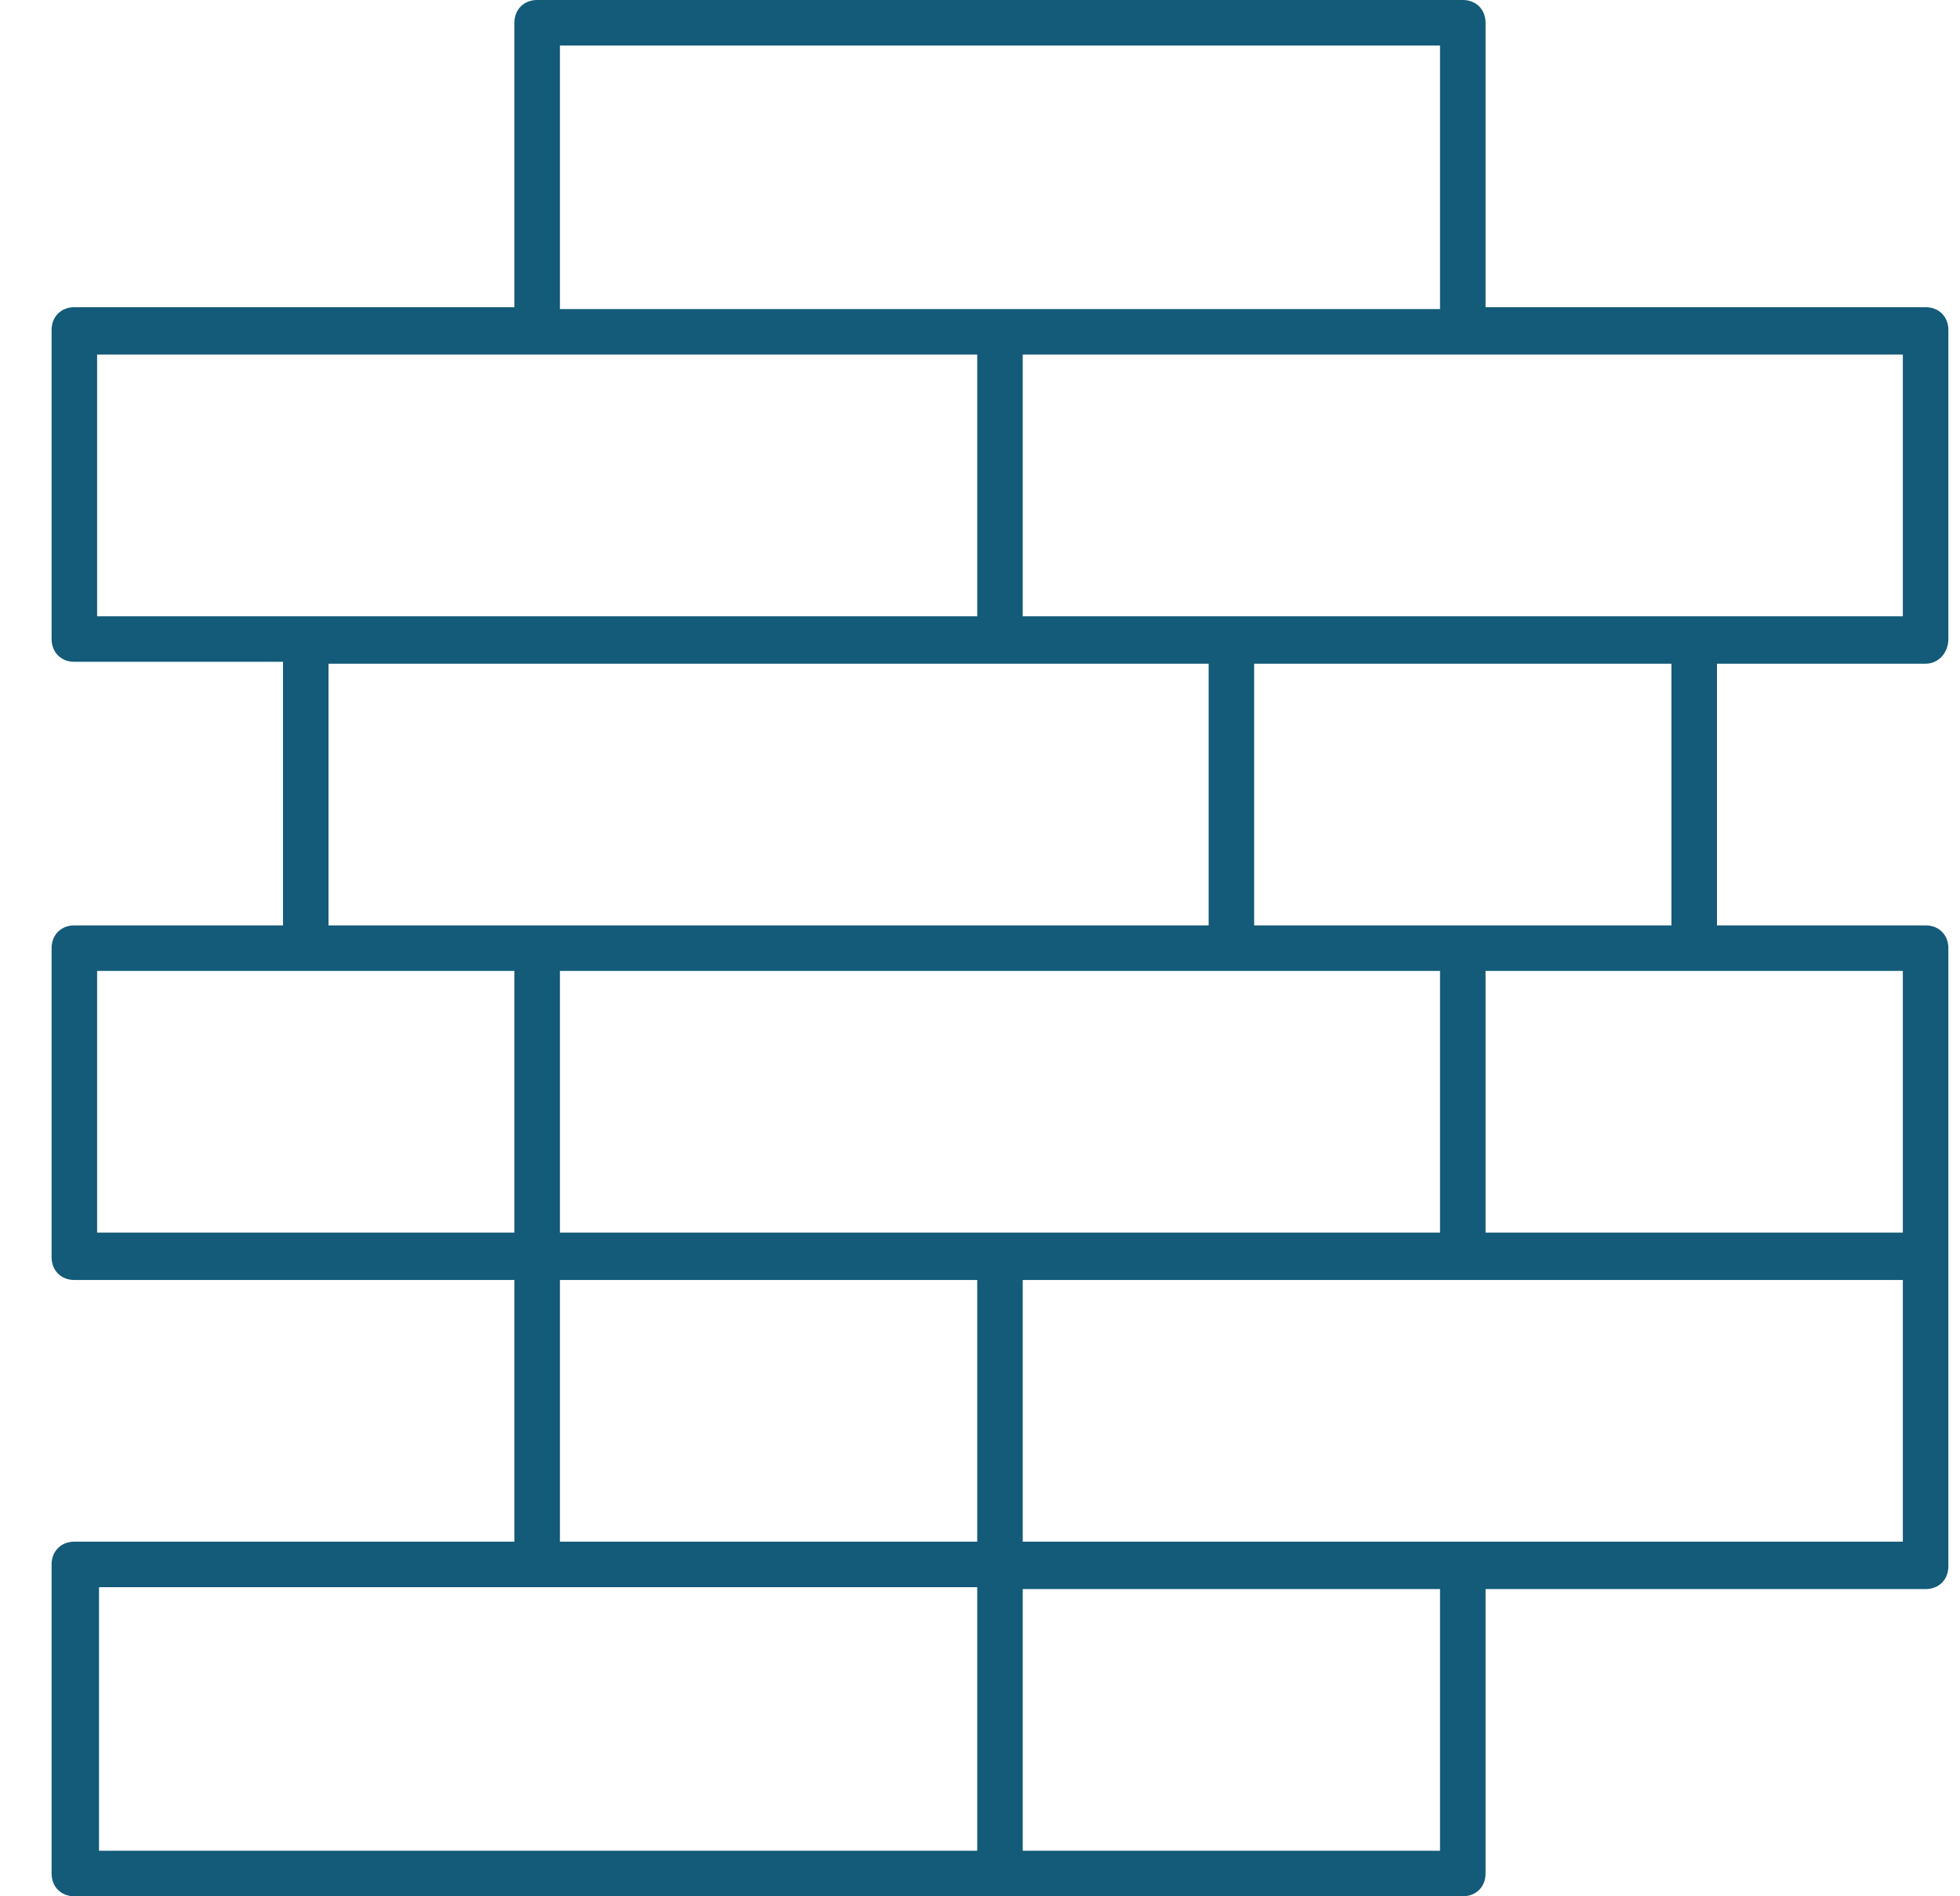 <?xml version="1.0" encoding="UTF-8"?>
<svg width="31px" height="30px" viewBox="0 0 31 30" version="1.1" xmlns="http://www.w3.org/2000/svg" xmlns:xlink="http://www.w3.org/1999/xlink">
    <title>Icons/Heavy</title>
    <g id="Desktop-UI" stroke="none" stroke-width="1" fill="none" fill-rule="evenodd">
        <g id="01.-Desktop---Choose-Your-Dumpster---On-Load" transform="translate(-486, -675)" fill="#135B78">
            <g id="Left-Column" transform="translate(63.5, 102)">
                <g id="Waste-Type" transform="translate(0.46, 525)">
                    <g id="Cards-Row-1" transform="translate(0, 38)">
                        <g id="Reno" transform="translate(379.927, 0)">
                            <g id="Icons/Heavy" transform="translate(42.929, 10)">
                                <path d="M8.04,24.39 L14.64,24.39 L14.64,20.25 L8.04,20.25 L8.04,24.39 Z M0.72,15.36 L4.02,15.36 L7.32,15.36 L7.32,19.5 L0.72,19.5 L0.72,15.36 Z M4.38,10.5 L15,10.5 L18.3,10.5 L18.3,14.64 L7.68,14.64 L4.38,14.64 L4.38,10.5 Z M0.72,5.61 L7.68,5.61 L14.64,5.61 L14.64,9.75 L4.02,9.75 L0.72,9.75 L0.72,5.61 Z M8.04,0.72 L21.96,0.72 L21.96,4.89 L15,4.89 L8.04,4.89 L8.04,0.72 Z M29.28,9.75 L25.98,9.75 L18.66,9.75 L15.36,9.75 L15.36,5.61 L22.32,5.61 L29.28,5.61 L29.28,9.75 Z M25.62,14.64 L22.32,14.64 L19.02,14.64 L19.02,10.5 L25.62,10.5 L25.62,14.64 Z M29.28,19.5 L22.68,19.5 L22.68,15.36 L25.98,15.36 L29.28,15.36 L29.28,19.5 Z M29.28,24.39 L22.32,24.39 L15.36,24.39 L15.36,20.25 L22.32,20.25 L29.28,20.25 L29.28,24.39 Z M15.36,29.28 L21.96,29.28 L21.96,25.14 L15.36,25.14 L15.36,29.28 Z M8.04,15.36 L18.66,15.36 L21.96,15.36 L21.96,19.5 L15,19.5 L8.04,19.5 L8.04,15.36 Z M0.72,25.11 L7.68,25.11 L14.64,25.11 L14.64,29.28 L0.75,29.28 L0.75,25.11 L0.72,25.11 Z M0.36,24.39 C0.15,24.39 0,24.54 0,24.75 L0,29.64 C0,29.85 0.15,30 0.36,30 L15,30 L22.32,30 C22.53,30 22.68,29.85 22.68,29.64 L22.68,25.14 L29.64,25.14 C29.85,25.14 30,24.99 30,24.78 L30,19.89 L30,15 C30,14.79 29.85,14.64 29.64,14.64 L26.34,14.64 L26.34,10.5 L29.64,10.5 C29.85,10.5 30,10.32 30,10.11 L30,5.22 C30,5.01 29.85,4.86 29.64,4.86 L22.68,4.86 L22.68,0.36 C22.68,0.15 22.53,0 22.32,0 L7.68,0 C7.47,0 7.32,0.15 7.32,0.36 L7.32,4.86 L0.36,4.86 C0.15,4.86 0,5.01 0,5.22 L0,10.11 C0,10.32 0.15,10.47 0.36,10.47 L3.66,10.47 L3.66,14.64 L0.36,14.64 C0.15,14.64 0,14.79 0,15 L0,19.89 C0,20.1 0.15,20.25 0.36,20.25 L7.32,20.25 L7.32,24.39 L0.36,24.39 Z" id="Fill-1"></path>
                            </g>
                        </g>
                    </g>
                </g>
            </g>
        </g>
    </g>
</svg>